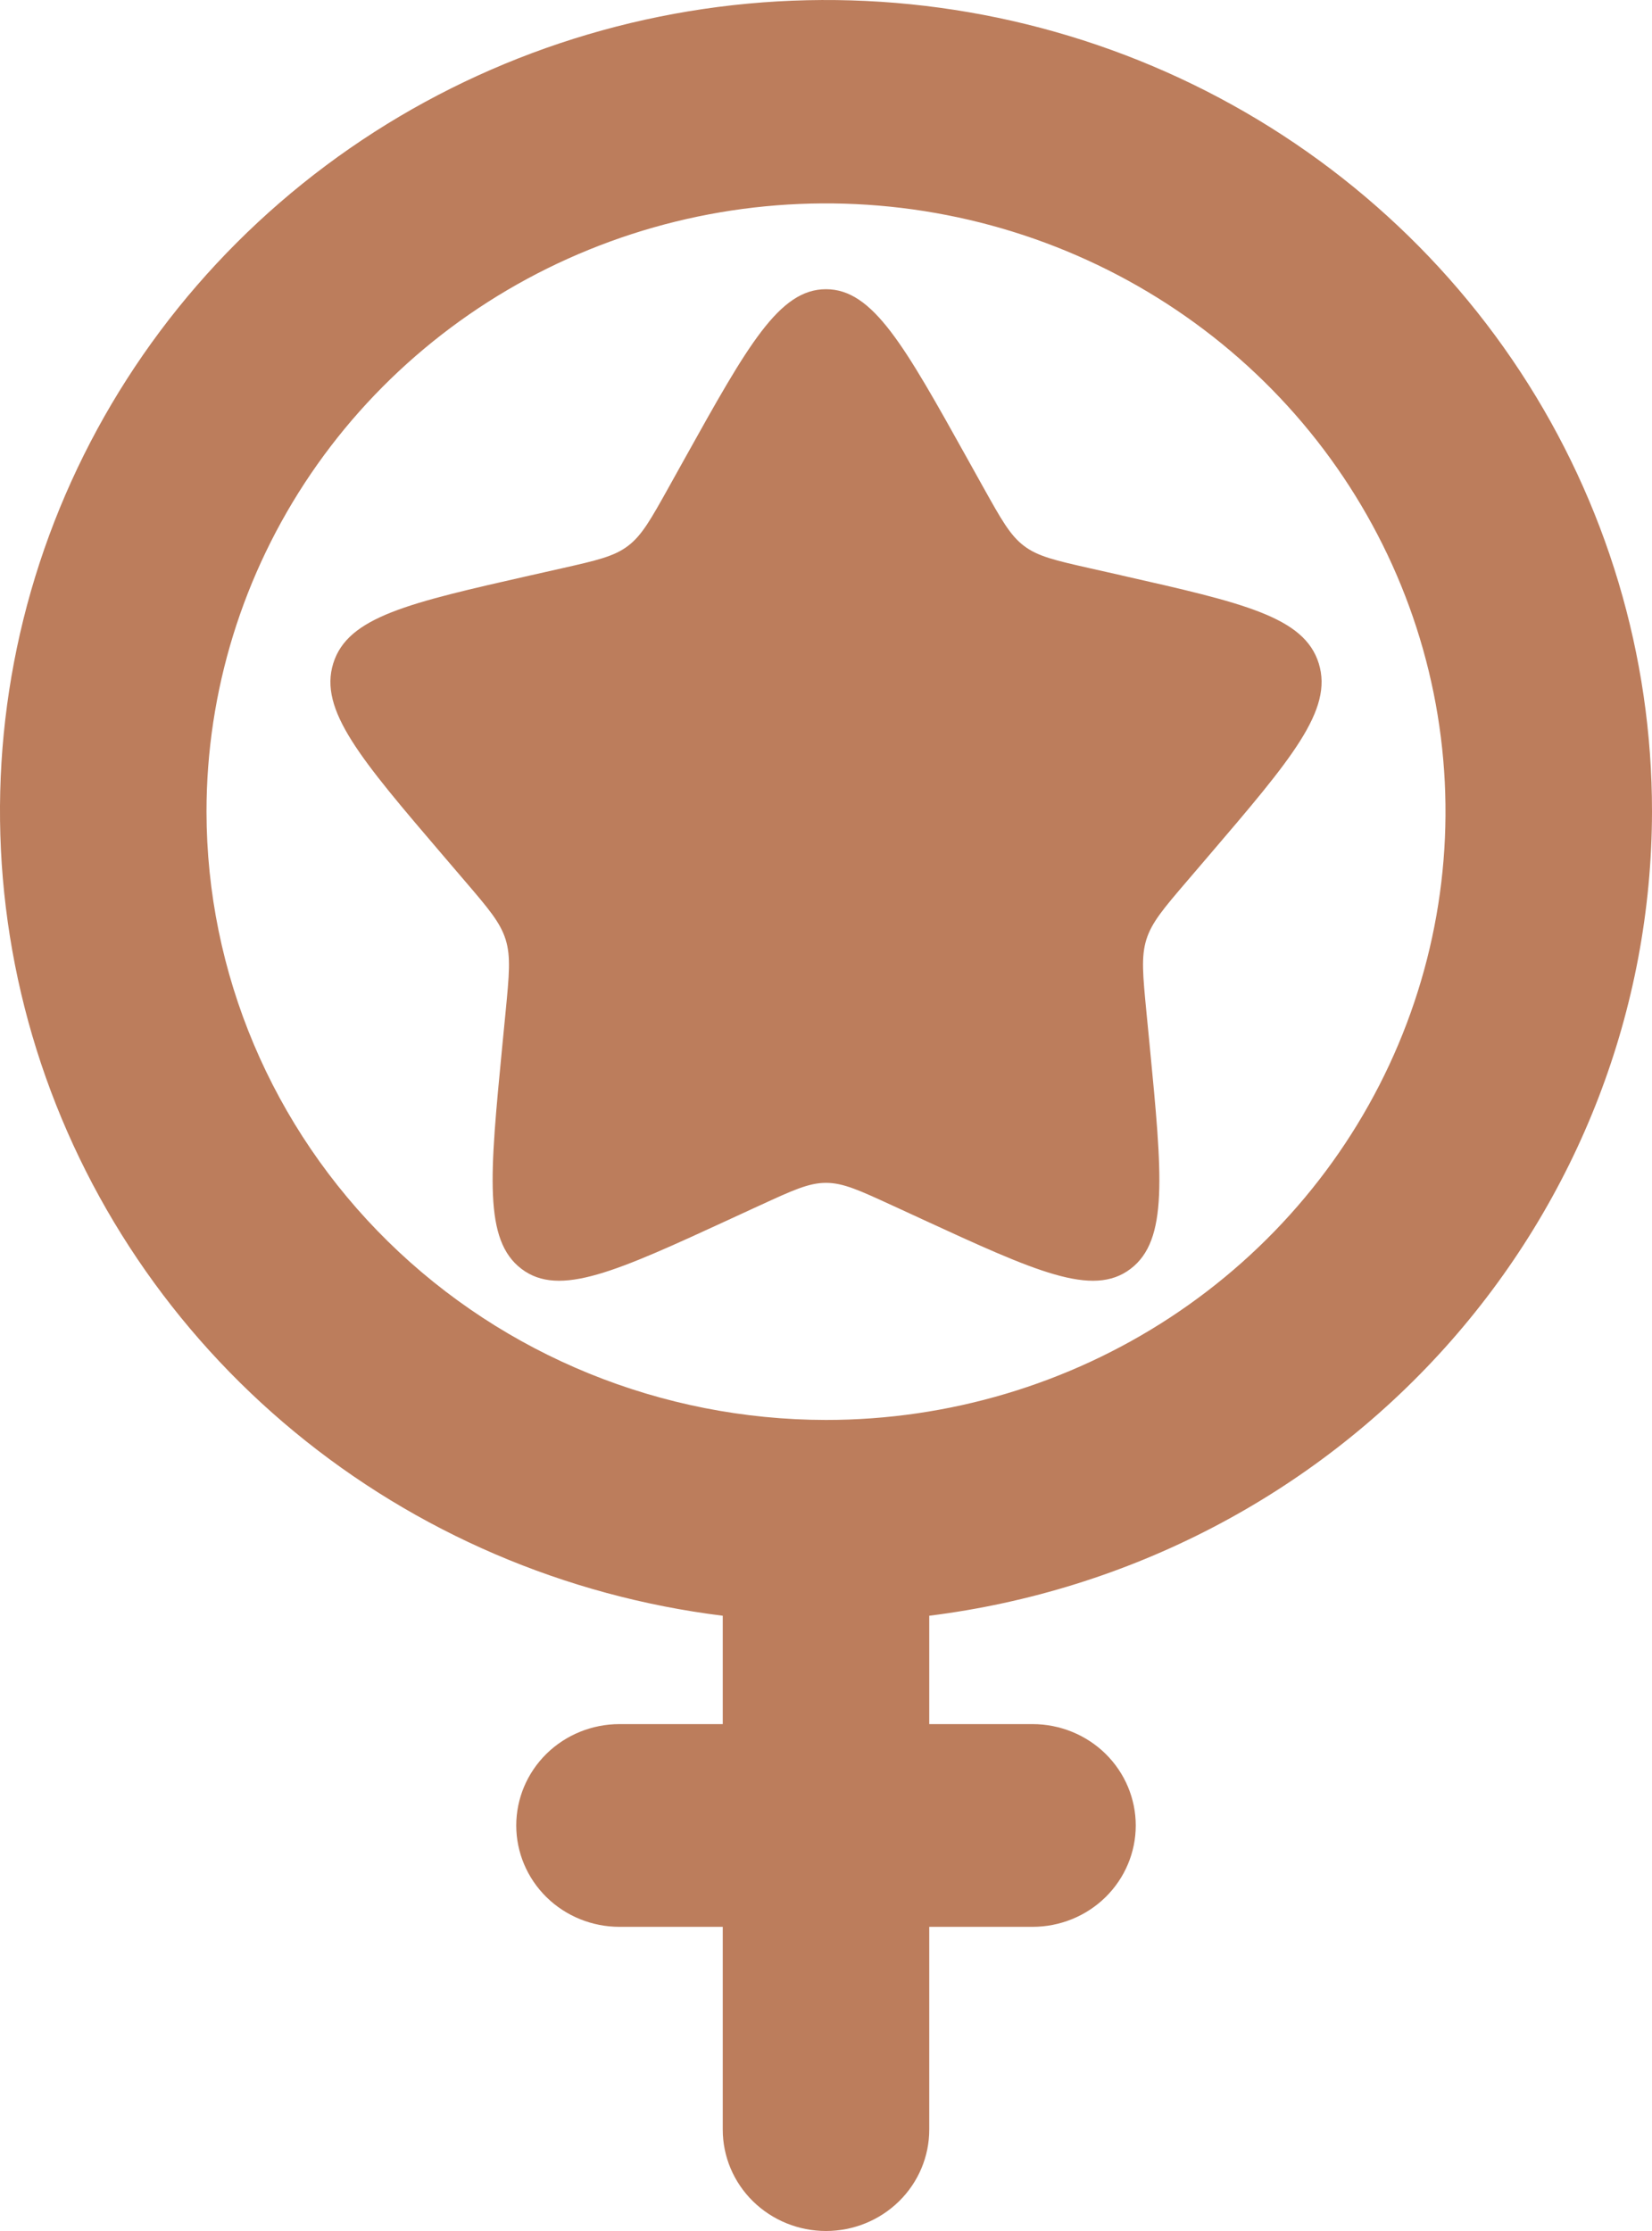 <svg width="40" height="54" viewBox="0 0 40 54" fill="none" xmlns="http://www.w3.org/2000/svg">
<path fill-rule="evenodd" clip-rule="evenodd" d="M36.809 8.993C38.895 12.168 40.003 15.868 40 19.646C39.992 24.424 38.211 29.035 34.99 32.617C31.769 36.199 27.329 38.506 22.5 39.108V41.731H25C25.663 41.731 26.299 41.989 26.768 42.449C27.237 42.91 27.5 43.534 27.5 44.185C27.5 44.835 27.237 45.459 26.768 45.92C26.299 46.38 25.663 46.638 25 46.638H22.5V51.546C22.5 52.197 22.237 52.821 21.768 53.281C21.299 53.741 20.663 54 20 54C19.337 54 18.701 53.741 18.232 53.281C17.763 52.821 17.5 52.197 17.5 51.546V46.638H15C14.337 46.638 13.701 46.38 13.232 45.92C12.763 45.459 12.5 44.835 12.5 44.185C12.5 43.534 12.763 42.91 13.232 42.449C13.701 41.989 14.337 41.731 15 41.731H17.5V39.108C13.681 38.635 10.081 37.091 7.134 34.66C4.187 32.23 2.017 29.015 0.884 25.404C-0.248 21.793 -0.294 17.937 0.751 14.301C1.797 10.664 3.889 7.401 6.777 4.903C9.665 2.404 13.227 0.778 17.034 0.217C20.841 -0.343 24.732 0.187 28.239 1.743C31.747 3.3 34.723 5.817 36.809 8.993ZM7.528 11.466C5.88 13.888 5 16.734 5 19.646C5.004 23.55 6.586 27.292 9.398 30.053C12.21 32.813 16.023 34.365 20 34.369C22.967 34.369 25.867 33.506 28.334 31.888C30.8 30.27 32.723 27.971 33.858 25.28C34.993 22.59 35.291 19.63 34.712 16.774C34.133 13.918 32.704 11.294 30.607 9.235C28.509 7.176 25.836 5.774 22.926 5.206C20.017 4.638 17.001 4.929 14.26 6.044C11.519 7.158 9.176 9.045 7.528 11.466ZM16.584 11.09L16.584 11.09L16.191 11.796C15.759 12.57 15.543 12.958 15.206 13.213C14.869 13.469 14.45 13.564 13.611 13.754L13.611 13.754L12.848 13.926L12.847 13.926C9.896 14.594 8.42 14.928 8.069 16.057C7.718 17.186 8.724 18.363 10.736 20.716L11.257 21.325C11.829 21.993 12.114 22.328 12.243 22.741C12.372 23.155 12.328 23.601 12.242 24.493L12.163 25.305C11.859 28.445 11.707 30.014 12.626 30.712C13.545 31.41 14.927 30.774 17.69 29.502L17.691 29.501L18.406 29.172L18.407 29.172C19.191 28.811 19.584 28.63 20 28.63C20.416 28.63 20.809 28.811 21.593 29.172L21.594 29.172L22.309 29.501L22.31 29.502C25.073 30.774 26.455 31.41 27.374 30.712C28.293 30.015 28.141 28.445 27.837 25.306L27.837 25.305L27.758 24.493L27.758 24.493C27.672 23.601 27.628 23.155 27.757 22.741C27.886 22.328 28.171 21.993 28.743 21.325L28.743 21.325L29.264 20.716C31.276 18.363 32.282 17.186 31.931 16.057C31.58 14.928 30.104 14.594 27.153 13.927L27.153 13.926L26.389 13.754C25.55 13.564 25.131 13.469 24.794 13.213C24.457 12.958 24.242 12.571 23.81 11.797L23.809 11.796L23.416 11.09C21.896 8.363 21.136 7 20 7C18.864 7 18.104 8.363 16.584 11.09Z" fill="#BC7D5C"/>
</svg>
